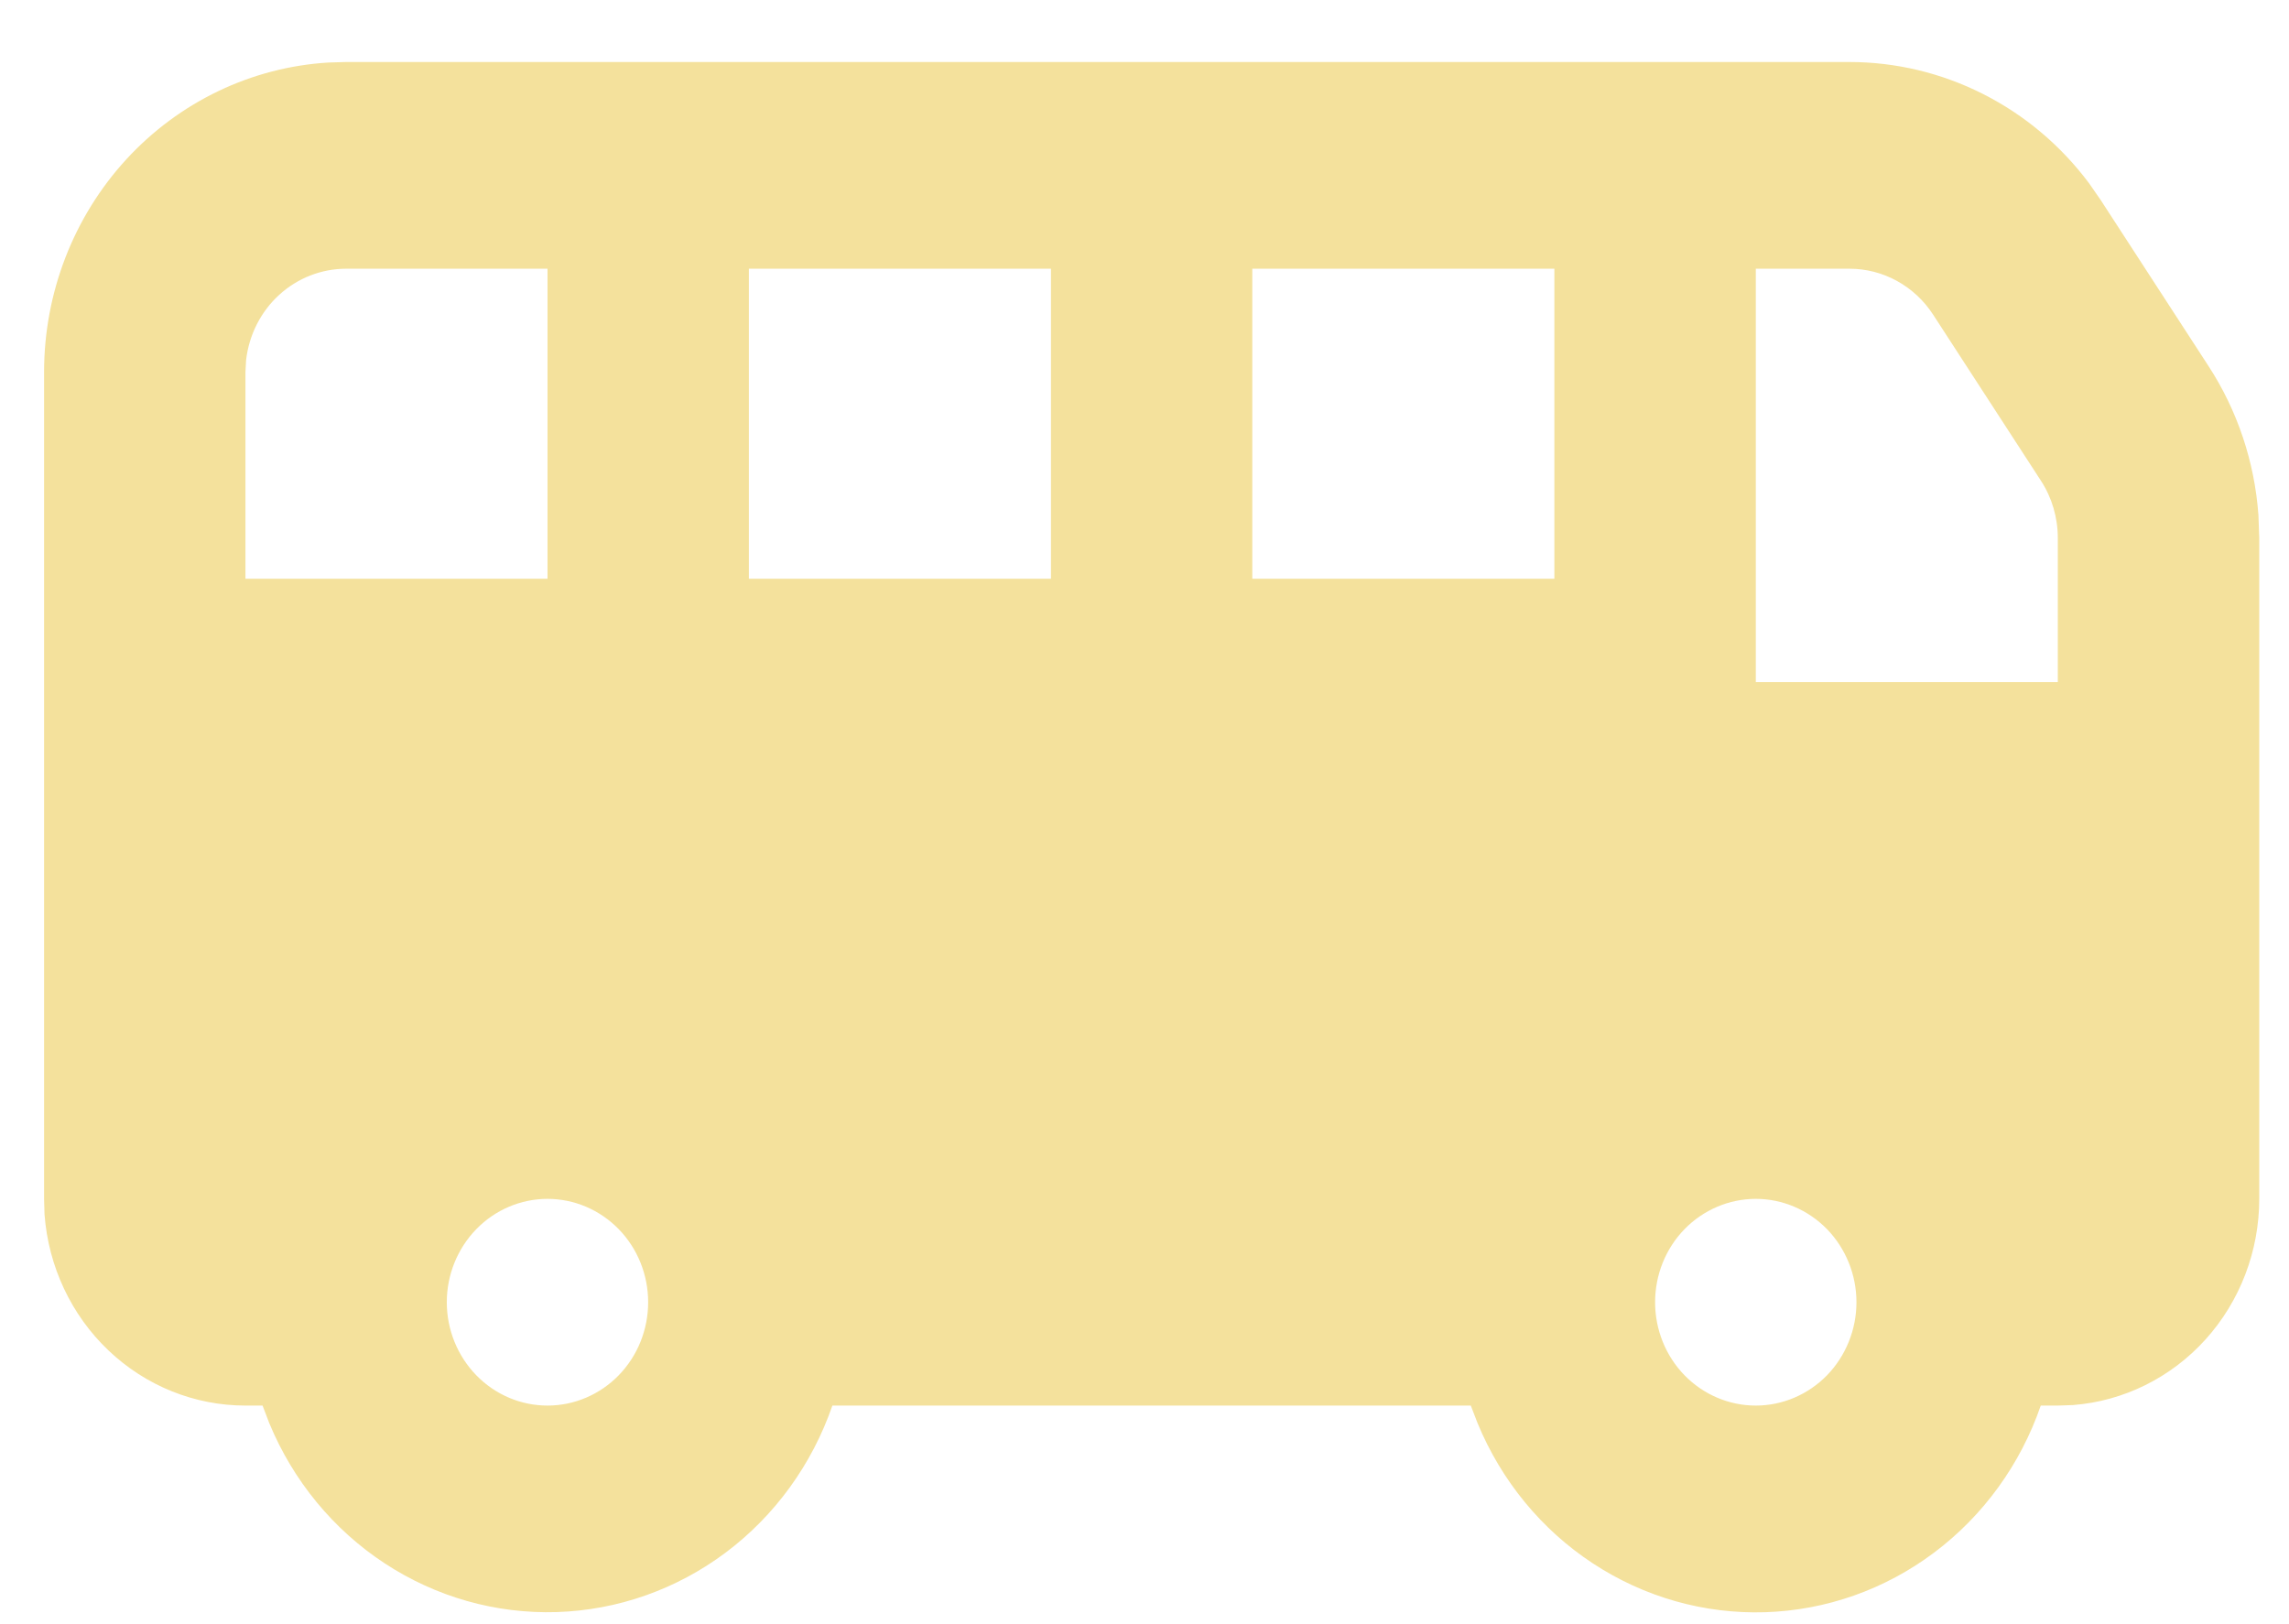 <svg width="31" height="22" viewBox="0 0 31 22" fill="none" xmlns="http://www.w3.org/2000/svg">
<path fill-rule="evenodd" clip-rule="evenodd" d="M25.047 0.84C25.674 0.84 26.293 0.988 26.856 1.273C27.419 1.557 27.91 1.971 28.292 2.482L28.45 2.71L29.909 4.957C30.301 5.559 30.534 6.255 30.586 6.977L30.597 7.288V16.239C30.597 16.945 30.337 17.626 29.869 18.144C29.401 18.662 28.76 18.979 28.074 19.032L27.869 19.039H27.638C27.363 19.837 26.859 20.532 26.193 21.031C25.527 21.531 24.73 21.812 23.905 21.838C23.081 21.864 22.268 21.634 21.573 21.177C20.878 20.721 20.334 20.059 20.012 19.28L19.919 19.039H11.273C10.997 19.837 10.494 20.531 9.828 21.03C9.162 21.529 8.365 21.81 7.541 21.836C6.717 21.862 5.904 21.632 5.21 21.176C4.515 20.72 3.971 20.059 3.648 19.28L3.556 19.039H3.324C2.636 19.039 1.973 18.772 1.469 18.292C0.964 17.812 0.655 17.153 0.603 16.449L0.597 16.239V5.04C0.597 3.968 0.995 2.938 1.711 2.158C2.427 1.379 3.406 0.91 4.448 0.847L4.688 0.84H25.047ZM23.779 16.239C23.417 16.239 23.07 16.387 22.814 16.649C22.558 16.912 22.415 17.268 22.415 17.639C22.415 18.01 22.558 18.366 22.814 18.629C23.07 18.891 23.417 19.039 23.779 19.039C24.14 19.039 24.487 18.891 24.743 18.629C24.998 18.366 25.142 18.01 25.142 17.639C25.142 17.268 24.998 16.912 24.743 16.649C24.487 16.387 24.14 16.239 23.779 16.239ZM7.415 16.239C7.053 16.239 6.706 16.387 6.451 16.649C6.195 16.912 6.051 17.268 6.051 17.639C6.051 18.01 6.195 18.366 6.451 18.629C6.706 18.891 7.053 19.039 7.415 19.039C7.777 19.039 8.123 18.891 8.379 18.629C8.635 18.366 8.778 18.01 8.778 17.639C8.778 17.268 8.635 16.912 8.379 16.649C8.123 16.387 7.777 16.239 7.415 16.239ZM25.047 3.64H23.779V9.239H27.869V7.288C27.869 7.011 27.79 6.741 27.64 6.511L26.181 4.263C26.057 4.071 25.888 3.914 25.69 3.805C25.492 3.696 25.271 3.64 25.047 3.64ZM7.415 3.64H4.688C4.354 3.64 4.031 3.766 3.782 3.993C3.532 4.221 3.373 4.535 3.333 4.876L3.324 5.04V7.839H7.415V3.64ZM14.233 3.64H10.142V7.839H14.233V3.64ZM21.051 3.64H16.96V7.839H21.051V3.64Z" fill="#F4E19C"/>
</svg>
